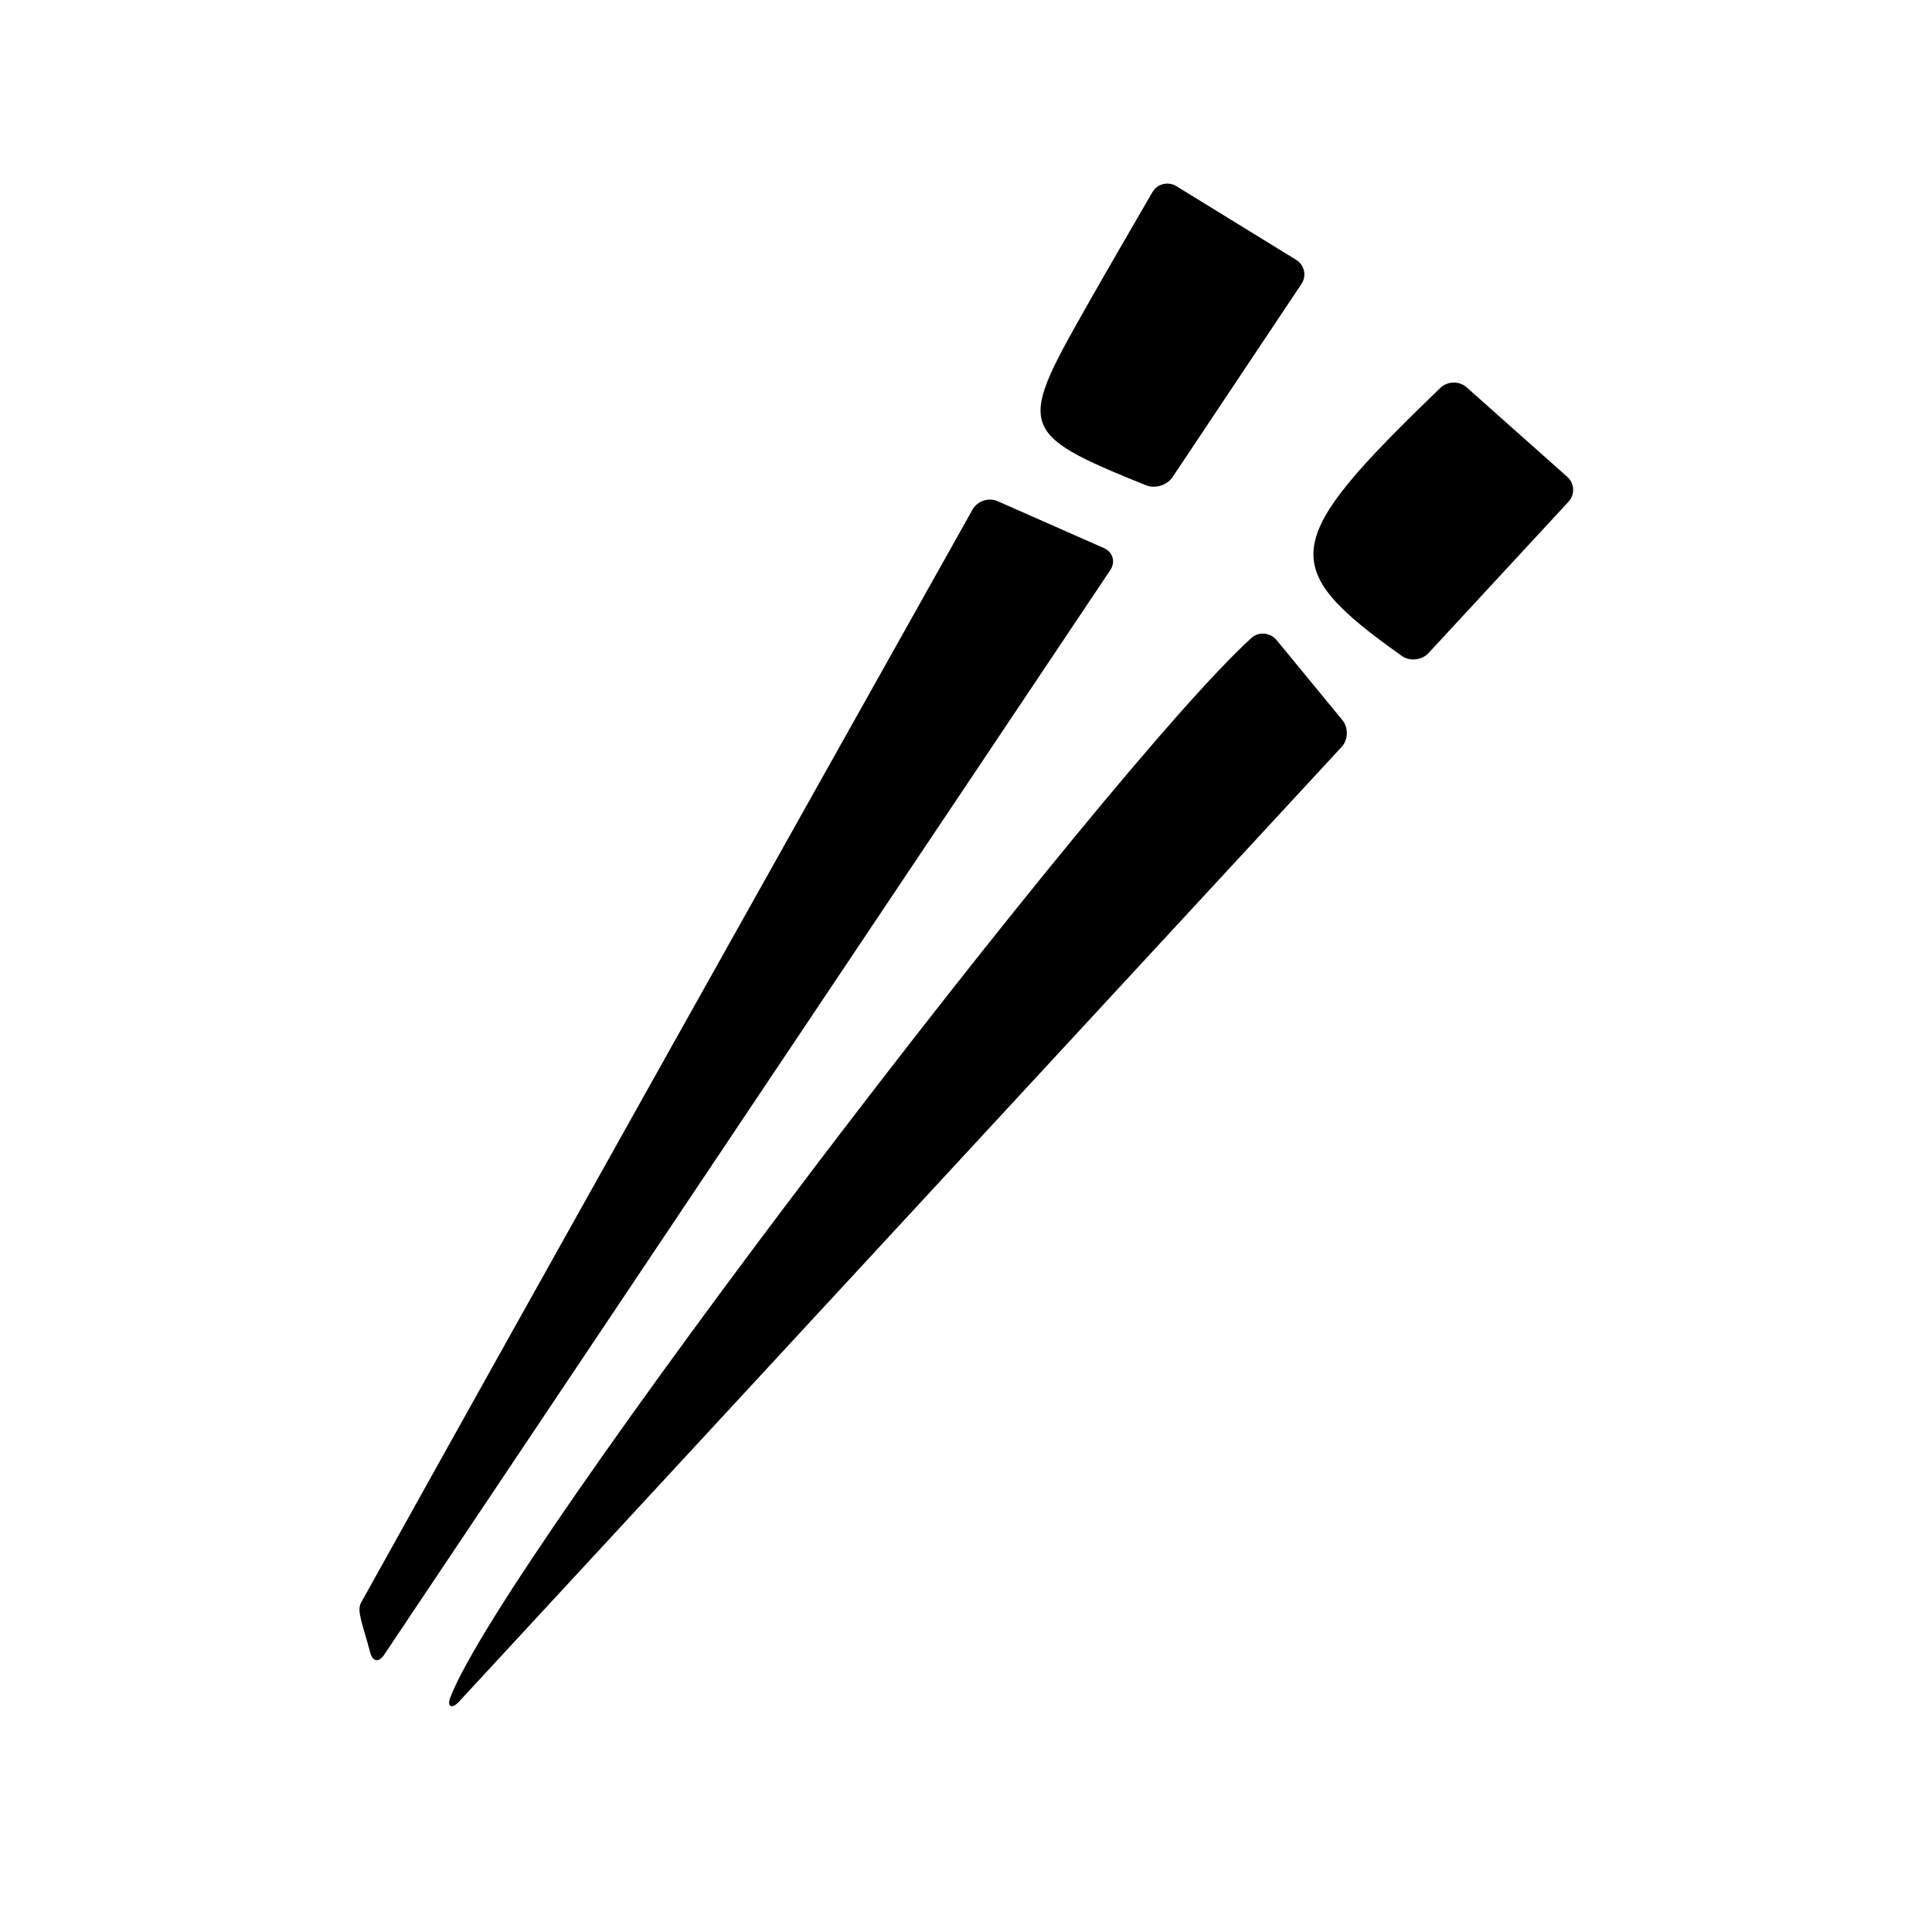 <?xml version="1.0" encoding="utf-8"?>
<!-- Generator: Adobe Illustrator 17.0.0, SVG Export Plug-In . SVG Version: 6.00 Build 0)  -->
<!DOCTYPE svg PUBLIC "-//W3C//DTD SVG 1.1//EN" "http://www.w3.org/Graphics/SVG/1.1/DTD/svg11.dtd">
<svg version="1.1" id="Capa_1" xmlns="http://www.w3.org/2000/svg" xmlns:xlink="http://www.w3.org/1999/xlink" x="0px" y="0px"
	 width="64px" height="64px" viewBox="0 0 64 64" enable-background="new 0 0 64 64" xml:space="preserve">
<path d="M44.467,23.853c-0.812-0.987-1.505-1.831-2.174-2.645c-0.208-0.252-0.589-0.298-0.832-0.079
	c-4.729,4.268-24.78,30.471-26.547,35.11c-0.116,0.305,0.062,0.378,0.284,0.138c9.931-10.742,19.59-21.191,29.243-31.632
	C44.663,24.505,44.675,24.106,44.467,23.853z M12.26,54.731c0.083,0.316,0.285,0.356,0.466,0.084
	c8.252-12.326,16.106-24.058,24.054-35.93c0.182-0.272,0.086-0.598-0.213-0.73c-1.265-0.558-2.29-1.01-3.519-1.553
	c-0.299-0.132-0.671-0.008-0.831,0.278c-6.823,12.169-13.565,24.18-20.26,36.217C11.808,53.365,12.026,53.838,12.26,54.731z
	 M38.971,6.168c-0.278-0.171-0.636-0.08-0.8,0.203c-0.763,1.319-1.417,2.441-2.059,3.571c-2.394,4.217-2.486,4.383,1.852,6.134
	c0.303,0.122,0.696,0.001,0.878-0.271c1.375-2.059,2.776-4.159,4.269-6.396c0.181-0.272,0.103-0.631-0.175-0.802
	C41.531,7.743,40.273,6.969,38.971,6.168z M47.716,12.848c-5.289,5.098-5.448,5.914-1.28,8.88c0.266,0.189,0.664,0.146,0.886-0.094
	c1.502-1.624,3.024-3.27,4.635-5.012c0.222-0.24,0.204-0.61-0.04-0.827c-1.114-0.991-2.17-1.93-3.331-2.963
	C48.341,12.614,47.951,12.621,47.716,12.848z"/>
</svg>
